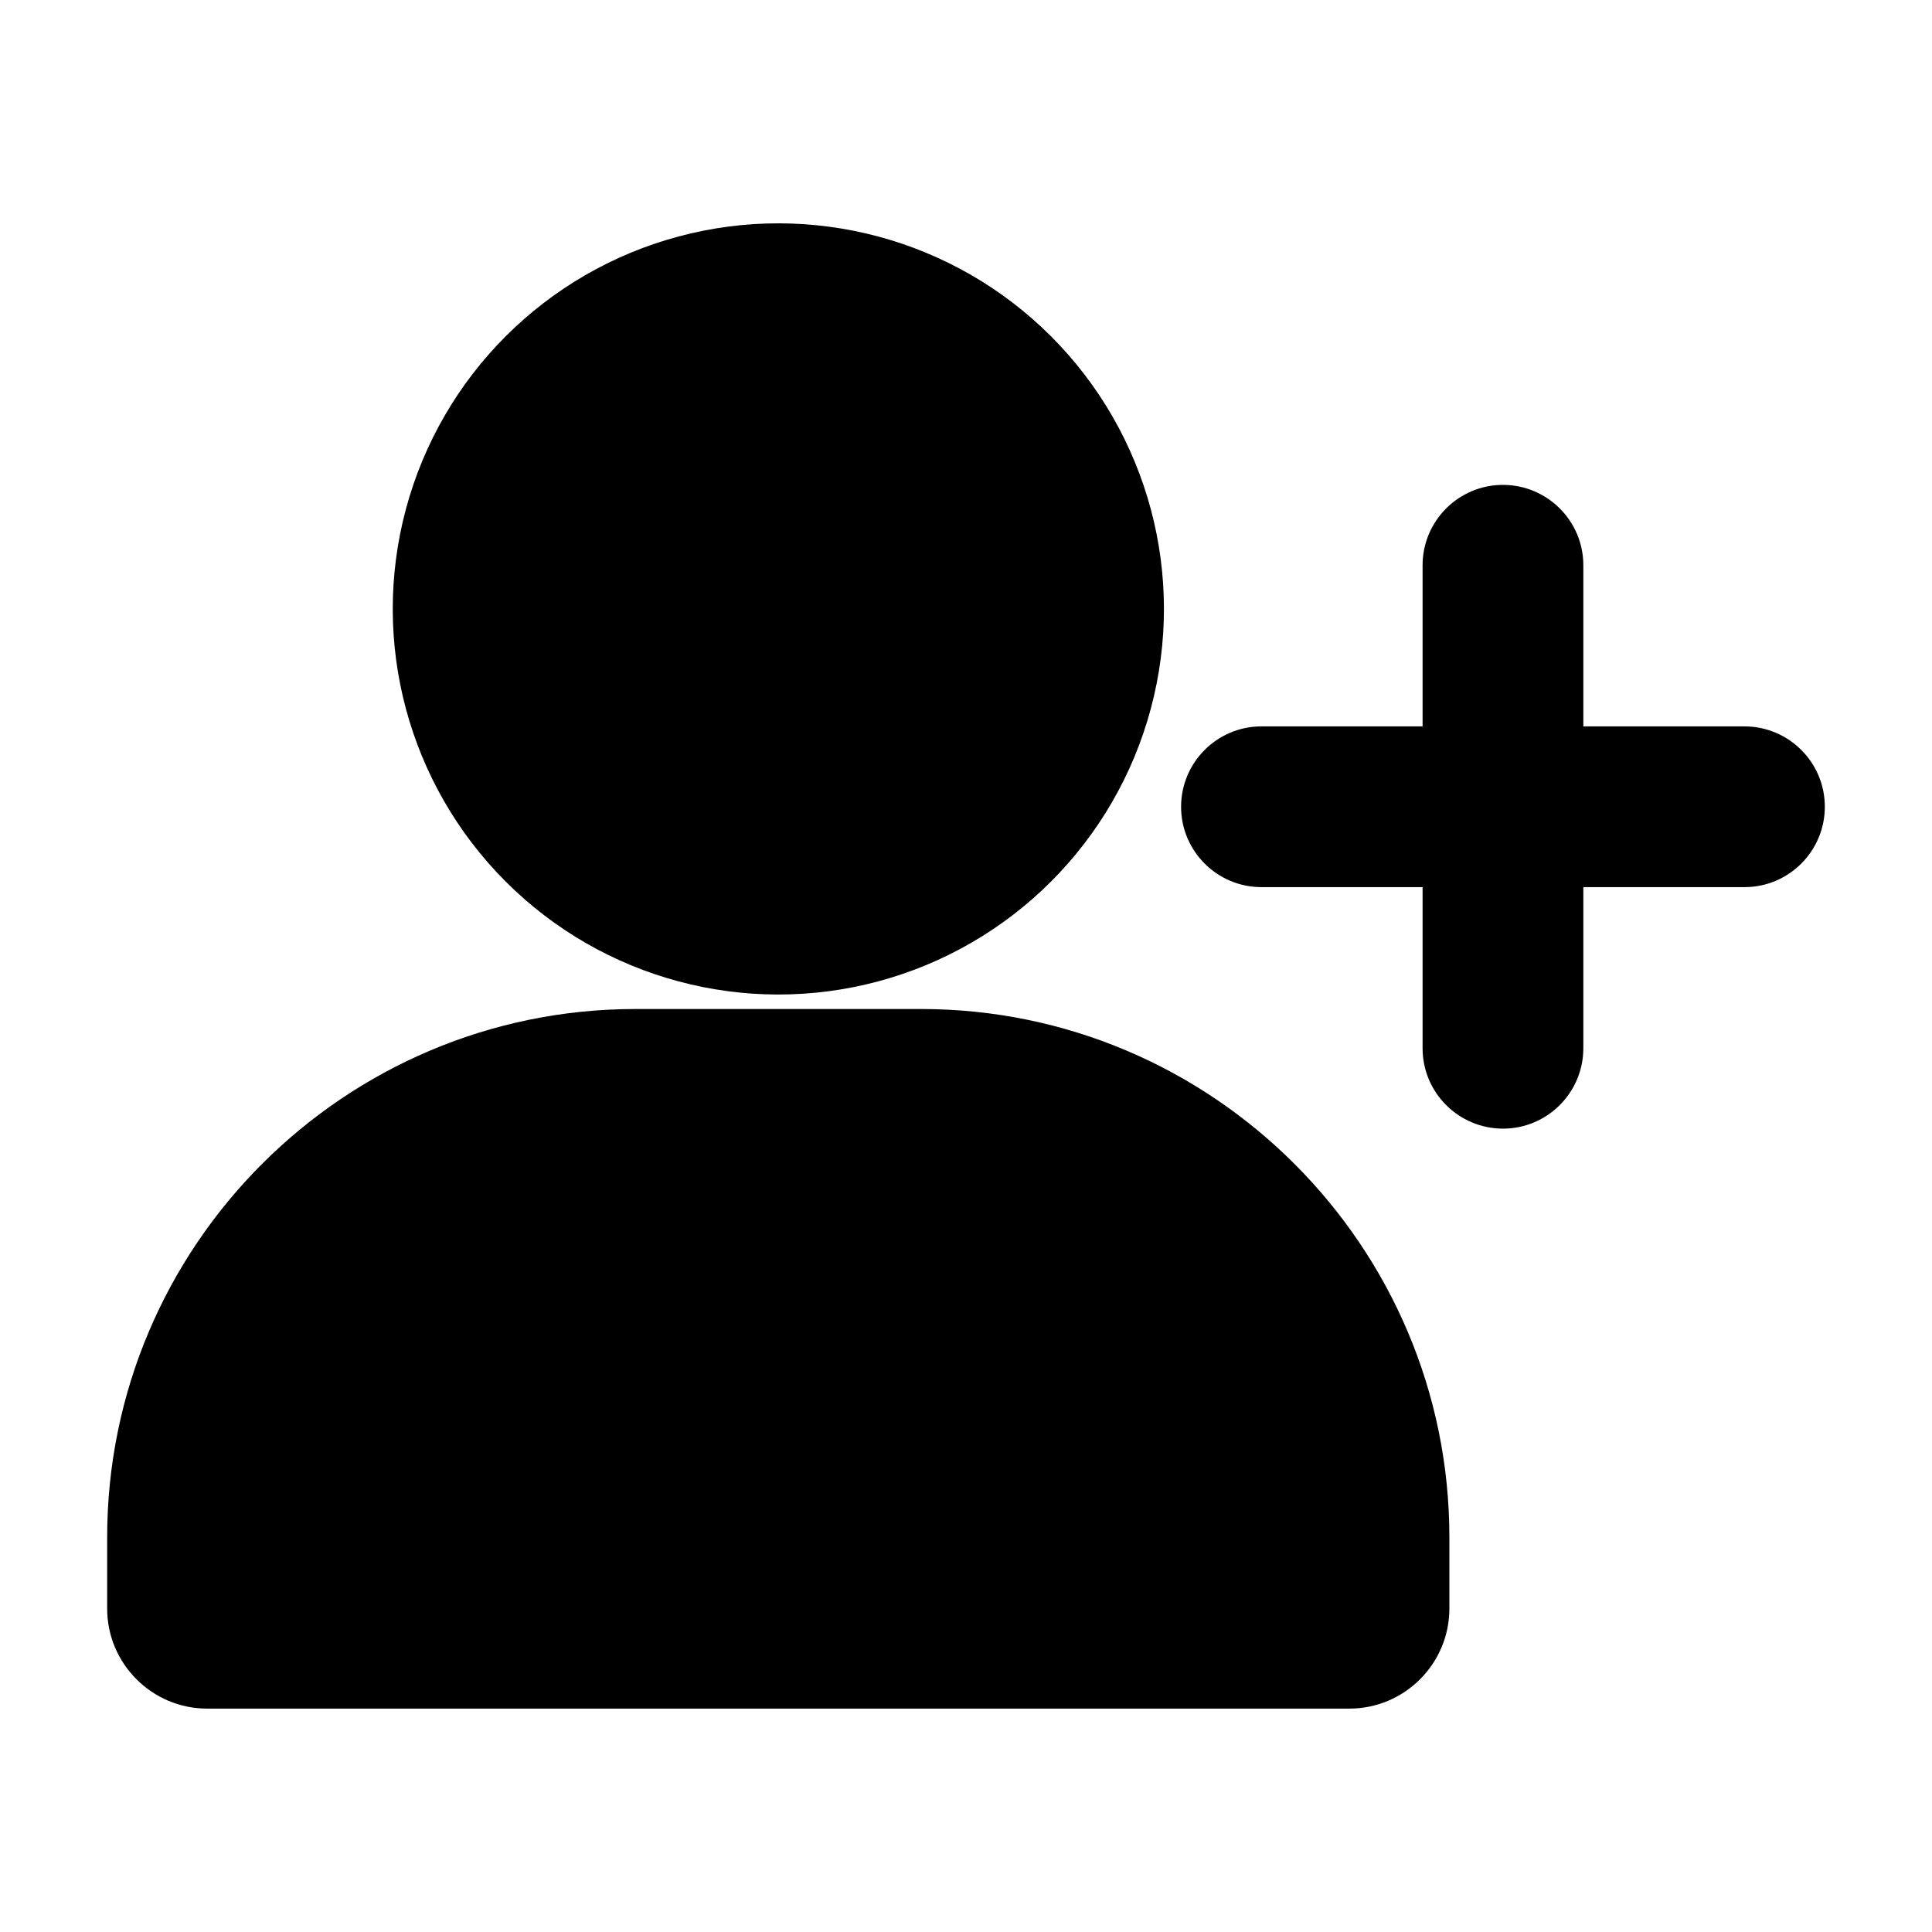 <?xml version="1.0" encoding="utf-8"?>
<!-- Generator: Adobe Illustrator 27.0.0, SVG Export Plug-In . SVG Version: 6.00 Build 0)  -->
<svg version="1.1" id="Layer_1" xmlns="http://www.w3.org/2000/svg" xmlns:xlink="http://www.w3.org/1999/xlink" x="0px" y="0px"
	 viewBox="0 0 512 512" style="enable-background:new 0 0 512 512;" xml:space="preserve">
<path d="M419.6,149.8c0-11.8-9.6-21.3-21.3-21.3c-11.8,0-21.3,9.6-21.3,21.3v42.7h-42.7c-11.8,0-21.3,9.6-21.3,21.3
	c0,11.8,9.6,21.3,21.3,21.3h42.7v42.7c0,11.8,9.6,21.3,21.3,21.3c11.8,0,21.3-9.6,21.3-21.3v-42.7h42.7c11.8,0,21.3-9.6,21.3-21.3
	c0-11.8-9.6-21.3-21.3-21.3h-42.7V149.8z"/>
<g>
	<ellipse transform="matrix(0.707 -0.707 0.707 0.707 -53.694 193.118)" cx="206.3" cy="161.4" rx="102.2" ry="102.2"/>
</g>
<g>
	<path d="M54.9,452.8c-14.6,0-26.5-11.9-26.5-26.5v-18.9c0-77.2,62.8-140,140-140h75.7c77.2,0,140,62.8,140,140v18.9
		c0,14.6-11.9,26.5-26.5,26.5H54.9z"/>
</g>
</svg>
